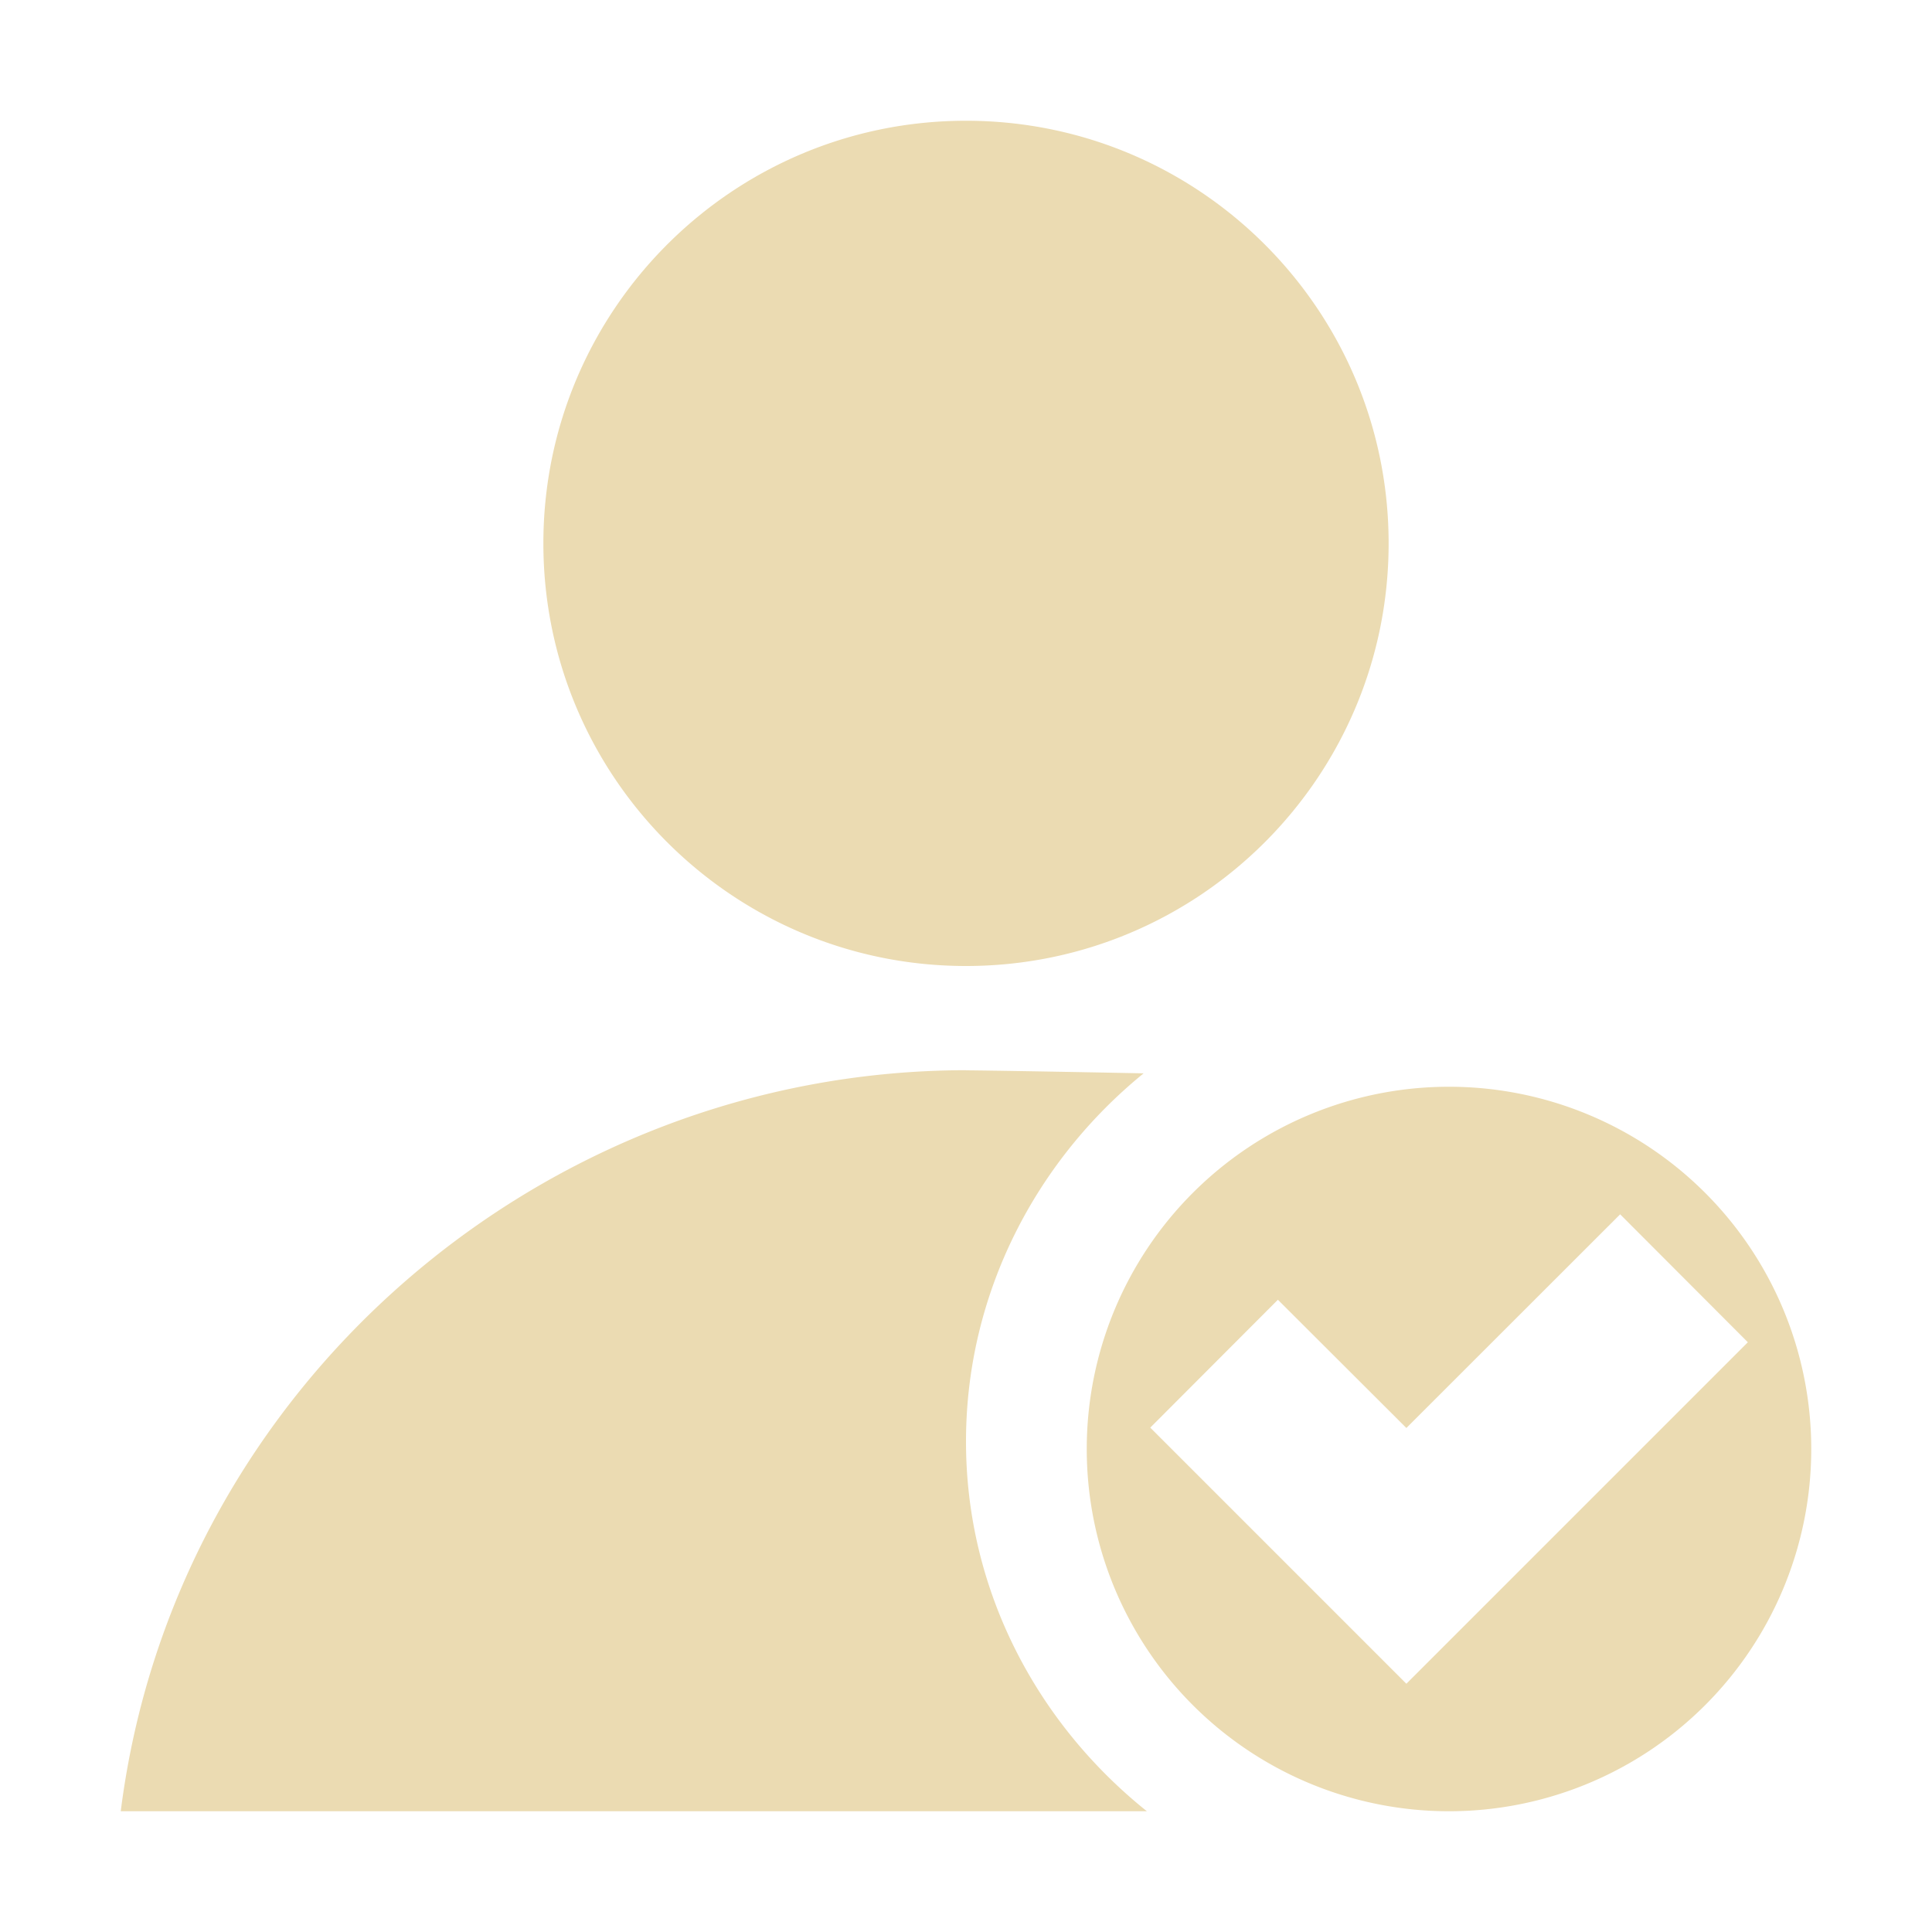 <svg width="16" height="16" version="1.1" viewBox="0 0 16 16" xmlns="http://www.w3.org/2000/svg">
  <defs>
    <style id="current-color-scheme" type="text/css">.ColorScheme-Text { color:#ebdbb2; } .ColorScheme-Highlight { color:#458588; }</style>
  </defs>
  <path class="ColorScheme-Text" d="m8 1c-1.933-4.81e-6 -3.5 1.567-3.5 3.5 1.45e-5 1.933 1.567 3.5 3.5 3.5 1.933 5.3e-6 3.5-1.567 3.5-3.5s-1.567-3.5-3.5-3.5zm0 7.863c-3.524 0.004-6.559 2.64-7 6.137h8.498c-0.905-0.724-1.498-1.823-1.498-3.062 0-1.228 0.582-2.326 1.471-3.049-0.646-0.013-1.308-0.024-1.471-0.025zm4 0.137a3 3 0 0 0-3 3 3 3 0 0 0 3 3 3 3 0 0 0 3-3 3 3 0 0 0-3-3zm1.418 1.057 1.057 1.059-2.828 2.828-2.121-2.121 1.057-1.059 1.064 1.062 1.771-1.77z" fill="currentColor"/>
</svg>
